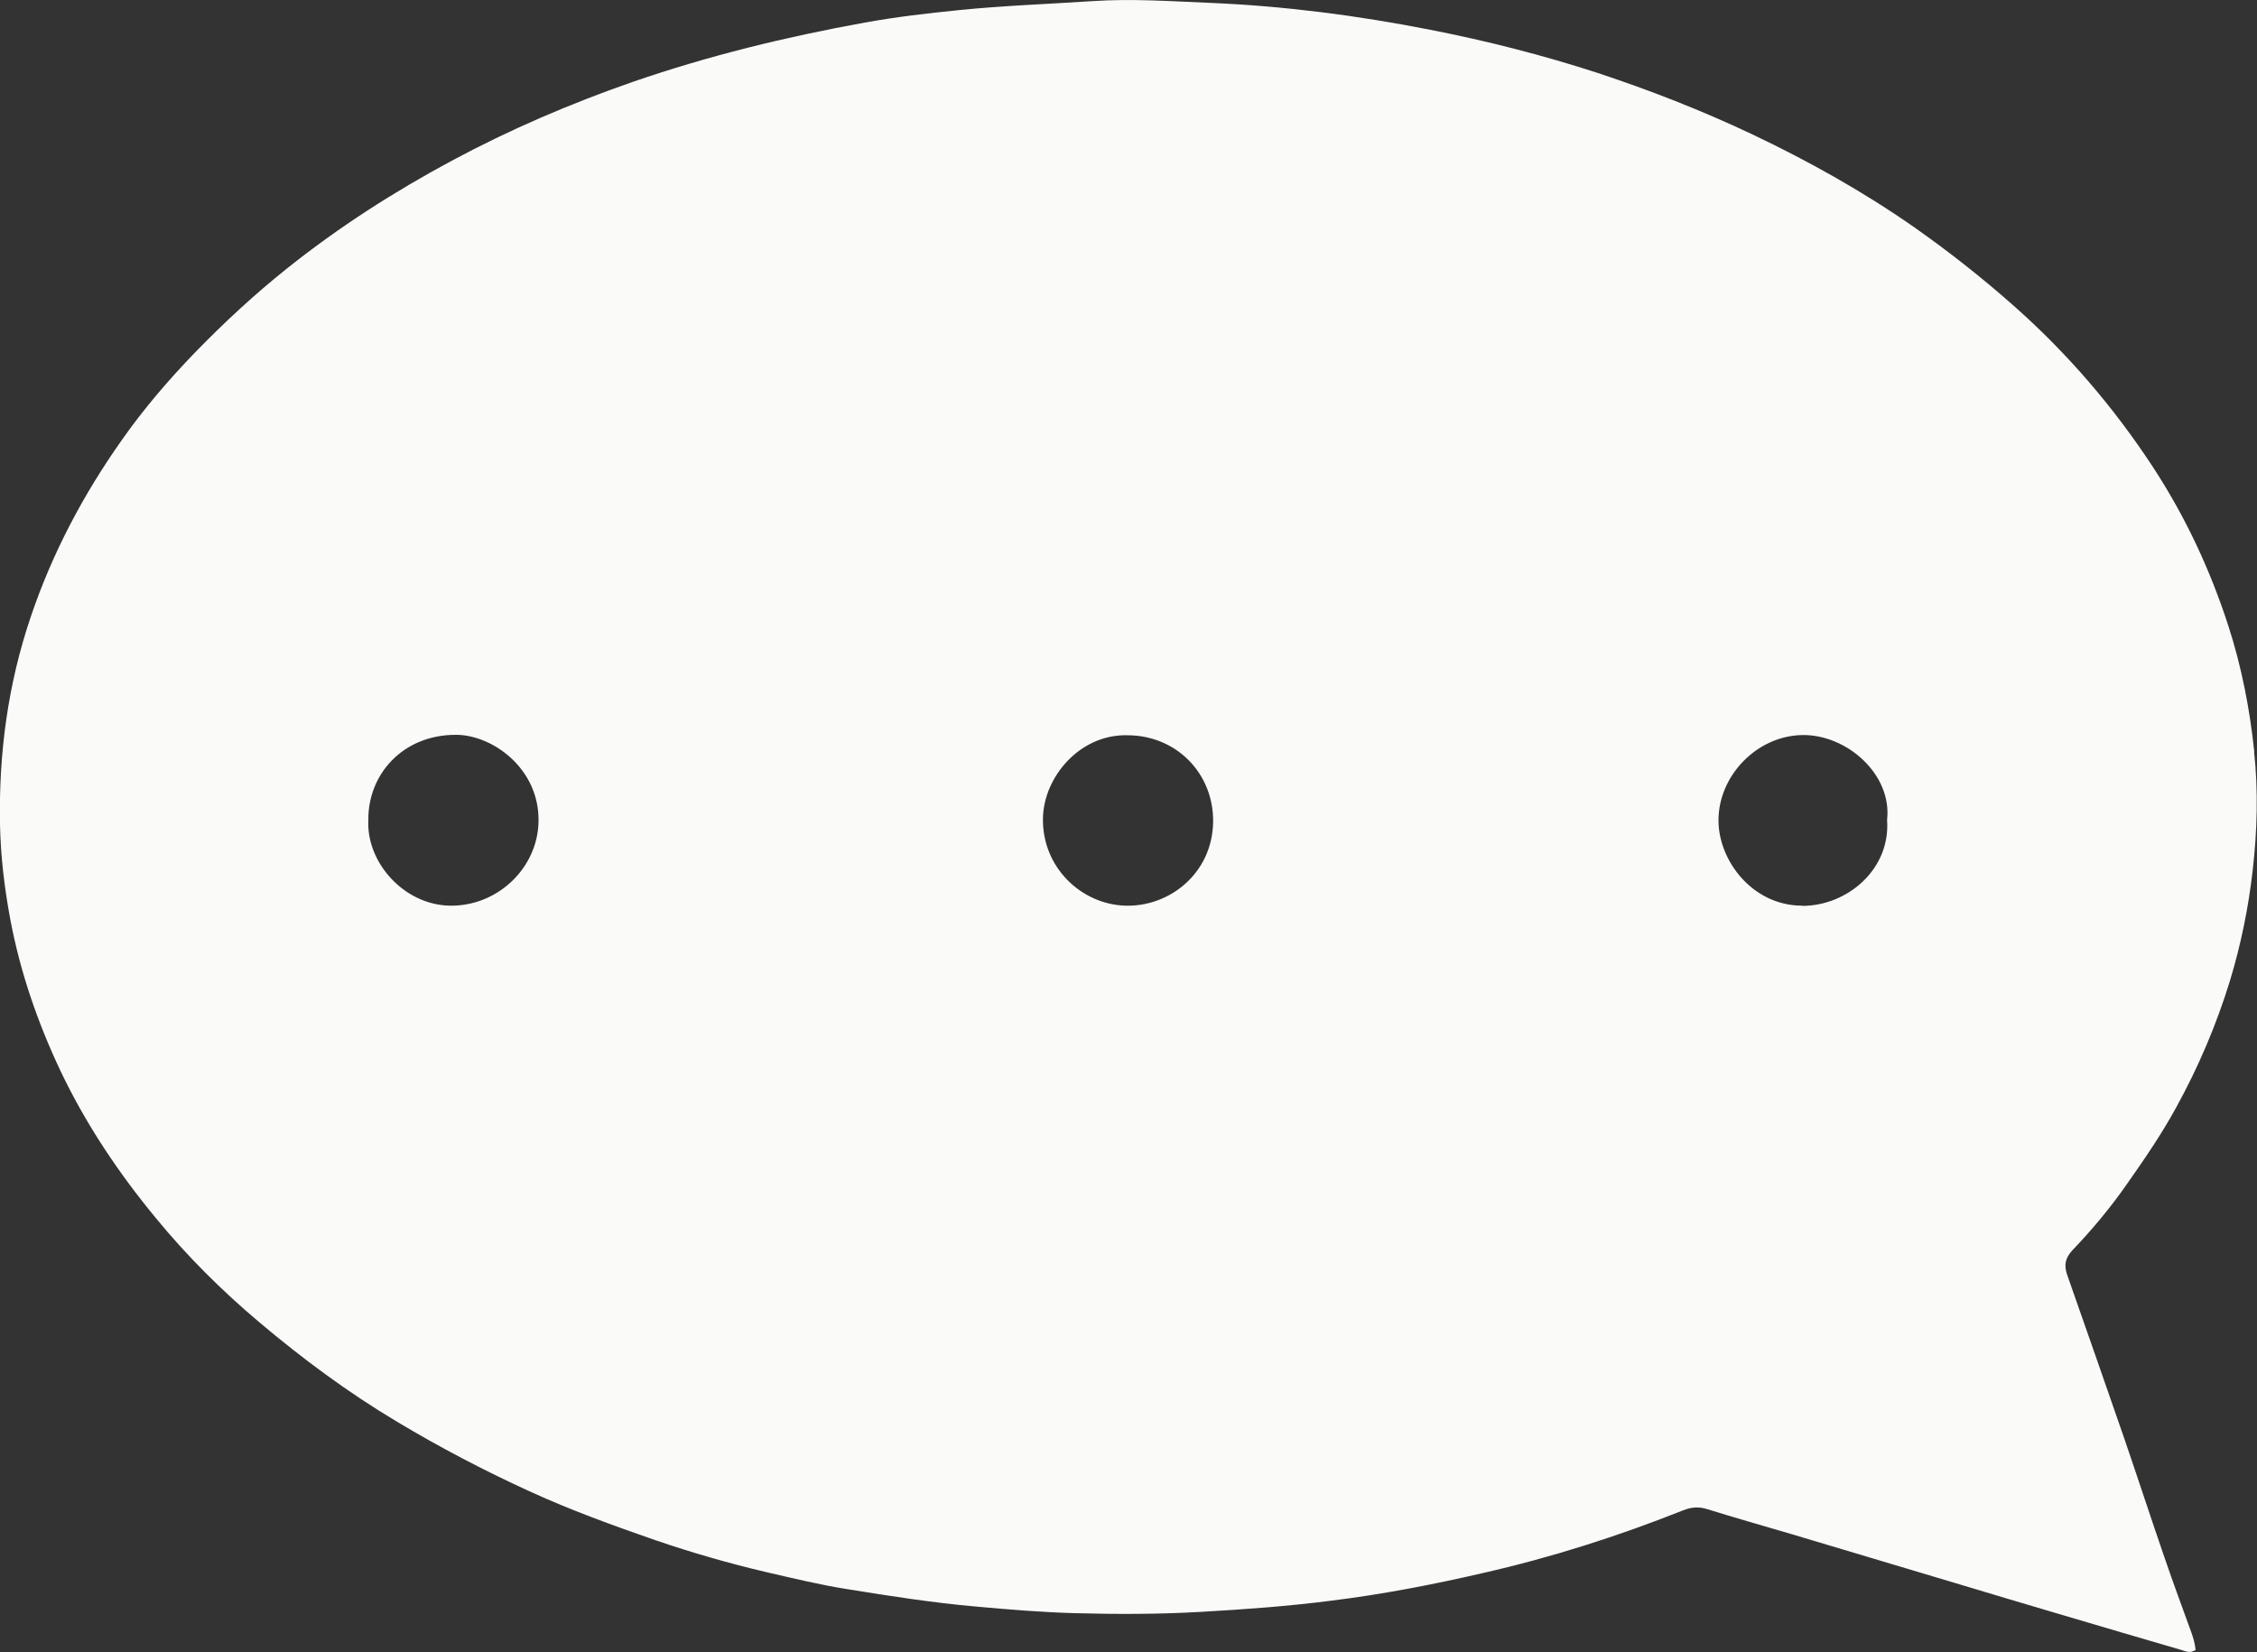 <?xml version="1.0" encoding="UTF-8"?><svg id="Layer_2" xmlns="http://www.w3.org/2000/svg" viewBox="0 0 100 73.21"><rect x="0" y="0" width="100" height="73.21" fill="#333333" stroke="none"/><defs><style>.cls-1{fill:#fafaf9;}</style></defs><g id="Layer_1-2"><path class="cls-1" d="M99.88,33.31c-.2-1.89-.56-3.76-1.15-5.58-.81-2.5-1.91-4.85-3.35-7.05-1.72-2.62-3.74-4.98-6.09-7.07-1.44-1.28-2.95-2.47-4.52-3.57-2.27-1.58-4.67-2.92-7.16-4.1-2.22-1.05-4.5-1.94-6.83-2.71-2.43-.79-4.9-1.42-7.41-1.91-3.2-.63-6.43-1.05-9.69-1.19-1.75-.07-3.51-.2-5.28-.08-1.98.13-3.96.2-5.93.4-1.39.14-2.78.3-4.15.55-3.49.63-6.93,1.47-10.29,2.63-2.76.96-5.44,2.11-8.01,3.49-2.57,1.38-5.02,2.95-7.31,4.78-1.44,1.15-2.79,2.4-4.07,3.72-1.17,1.21-2.26,2.48-3.23,3.86-1.72,2.43-3.1,5.04-4.05,7.86C.35,30.32-.06,33.39,0,36.54c.03,1.43.2,2.83.46,4.22.44,2.32,1.2,4.53,2.21,6.67,1.13,2.38,2.58,4.54,4.25,6.56,1.37,1.67,2.91,3.2,4.57,4.6,1.92,1.62,3.93,3.11,6.09,4.4,1.9,1.14,3.85,2.16,5.86,3.08,1.83.84,3.71,1.52,5.61,2.18,1.61.55,3.24,1.02,4.9,1.41,1.18.27,2.36.56,3.56.75,1.92.31,3.83.61,5.77.78,1.45.13,2.9.25,4.36.29,1.86.05,3.72.05,5.59-.06,1.94-.11,3.87-.25,5.8-.5,2.25-.28,4.47-.71,6.68-1.22,3.03-.69,5.98-1.63,8.87-2.78.36-.14.69-.17,1.06-.05,1.26.39,2.52.75,3.78,1.12,2.39.71,4.77,1.43,7.16,2.14,1.61.48,3.22.97,4.83,1.44,1.75.52,3.49,1.03,5.24,1.54.19.06.38.16.63,0-.03-.28-.1-.53-.19-.78-.4-1.1-.81-2.21-1.19-3.32-.6-1.74-1.17-3.49-1.77-5.24-.84-2.43-1.69-4.86-2.54-7.28-.15-.43-.09-.75.24-1.1.87-.91,1.67-1.87,2.39-2.9.78-1.11,1.55-2.23,2.2-3.42.99-1.8,1.79-3.68,2.39-5.64.48-1.59.81-3.21,1-4.87.2-1.76.25-3.51.06-5.27ZM19.94,40.13c-2.04-.03-3.72-1.92-3.62-3.8-.02-2.02,1.53-3.78,3.89-3.77,1.59,0,3.7,1.48,3.65,3.85-.04,2.05-1.81,3.75-3.92,3.72ZM49.86,40.13c-1.96-.06-3.7-1.71-3.65-3.89.04-1.83,1.65-3.72,3.75-3.66,2.14,0,3.81,1.67,3.79,3.83-.03,2.29-1.94,3.78-3.89,3.72ZM79.85,40.13c-2.2,0-3.71-1.99-3.71-3.78,0-1.98,1.7-3.75,3.72-3.78,1.96-.03,3.98,1.74,3.75,3.76.16,2.17-1.74,3.81-3.77,3.81Z"/></g></svg>